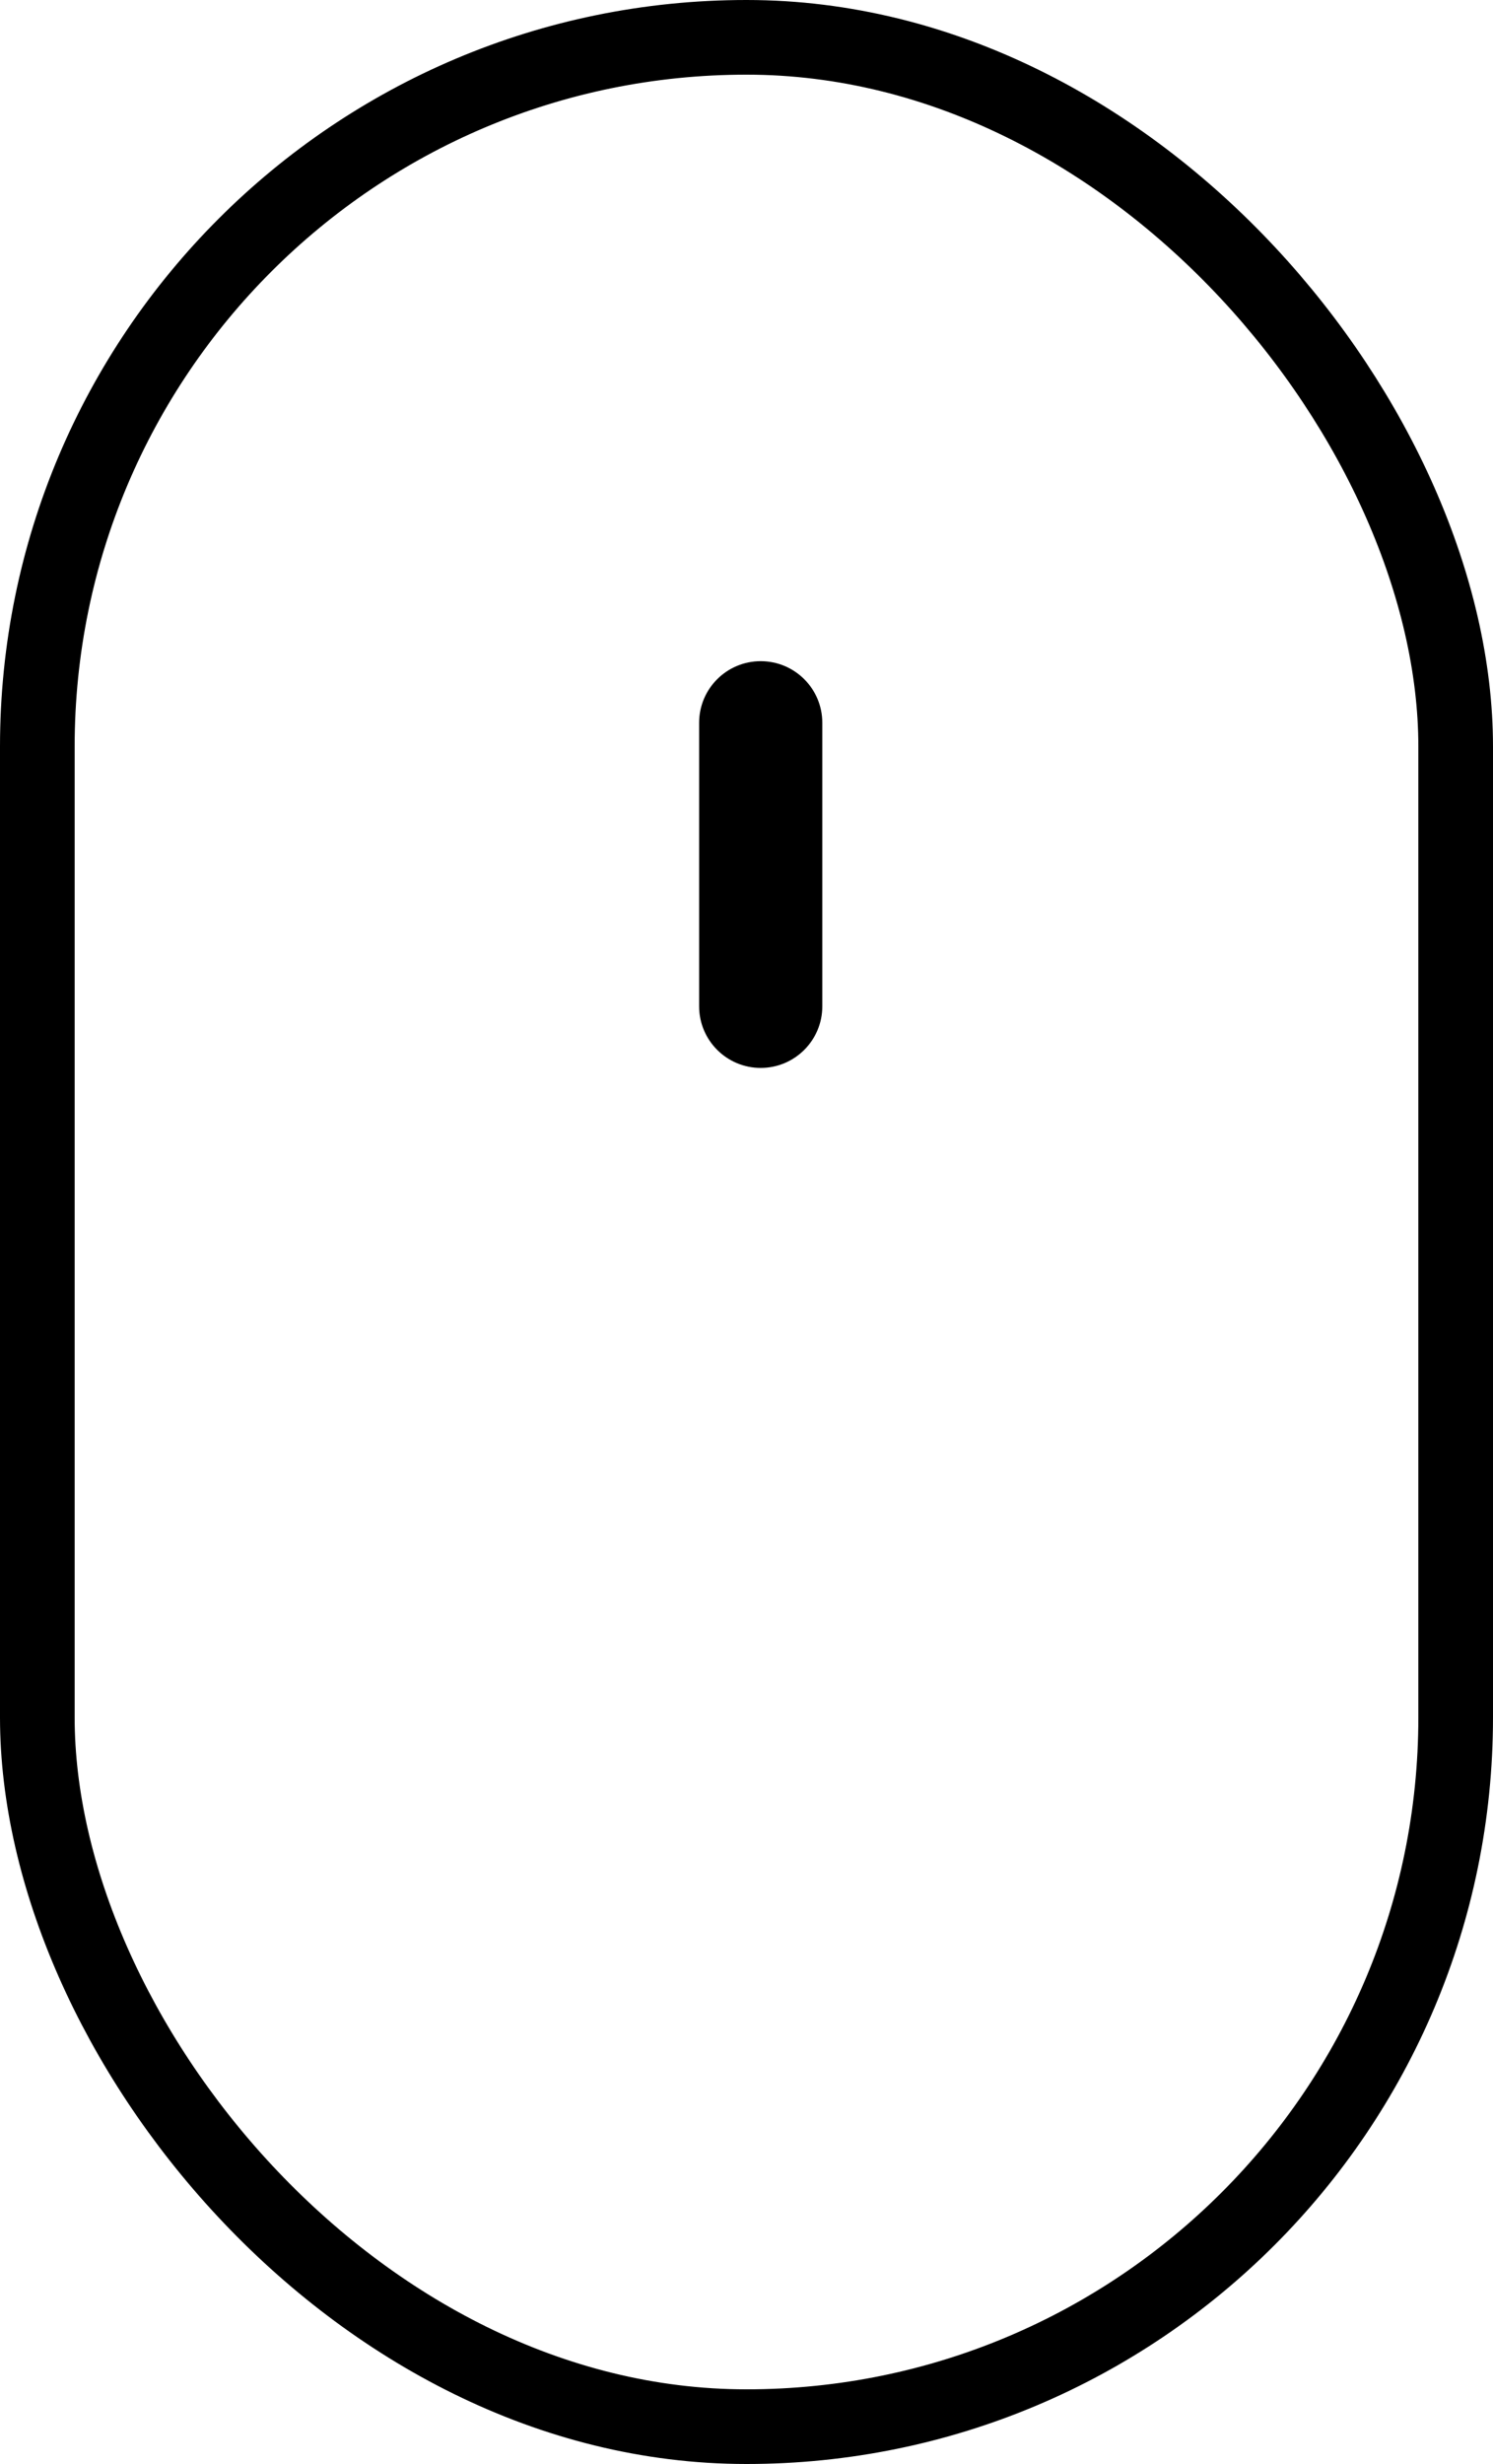 <svg width="40" height="66" viewBox="0 0 40 66" fill="none" xmlns="http://www.w3.org/2000/svg">
<path d="M20.381 17.71C19.469 17.71 18.731 18.449 18.731 19.36V26.955C18.731 27.866 19.469 28.605 20.381 28.605C21.292 28.605 22.031 27.866 22.031 26.955V19.36C22.031 18.449 21.292 17.71 20.381 17.71Z" fill="black"/>
<rect x="1" y="1" width="38" height="64" rx="19" stroke="black" stroke-width="2"/>
</svg>
